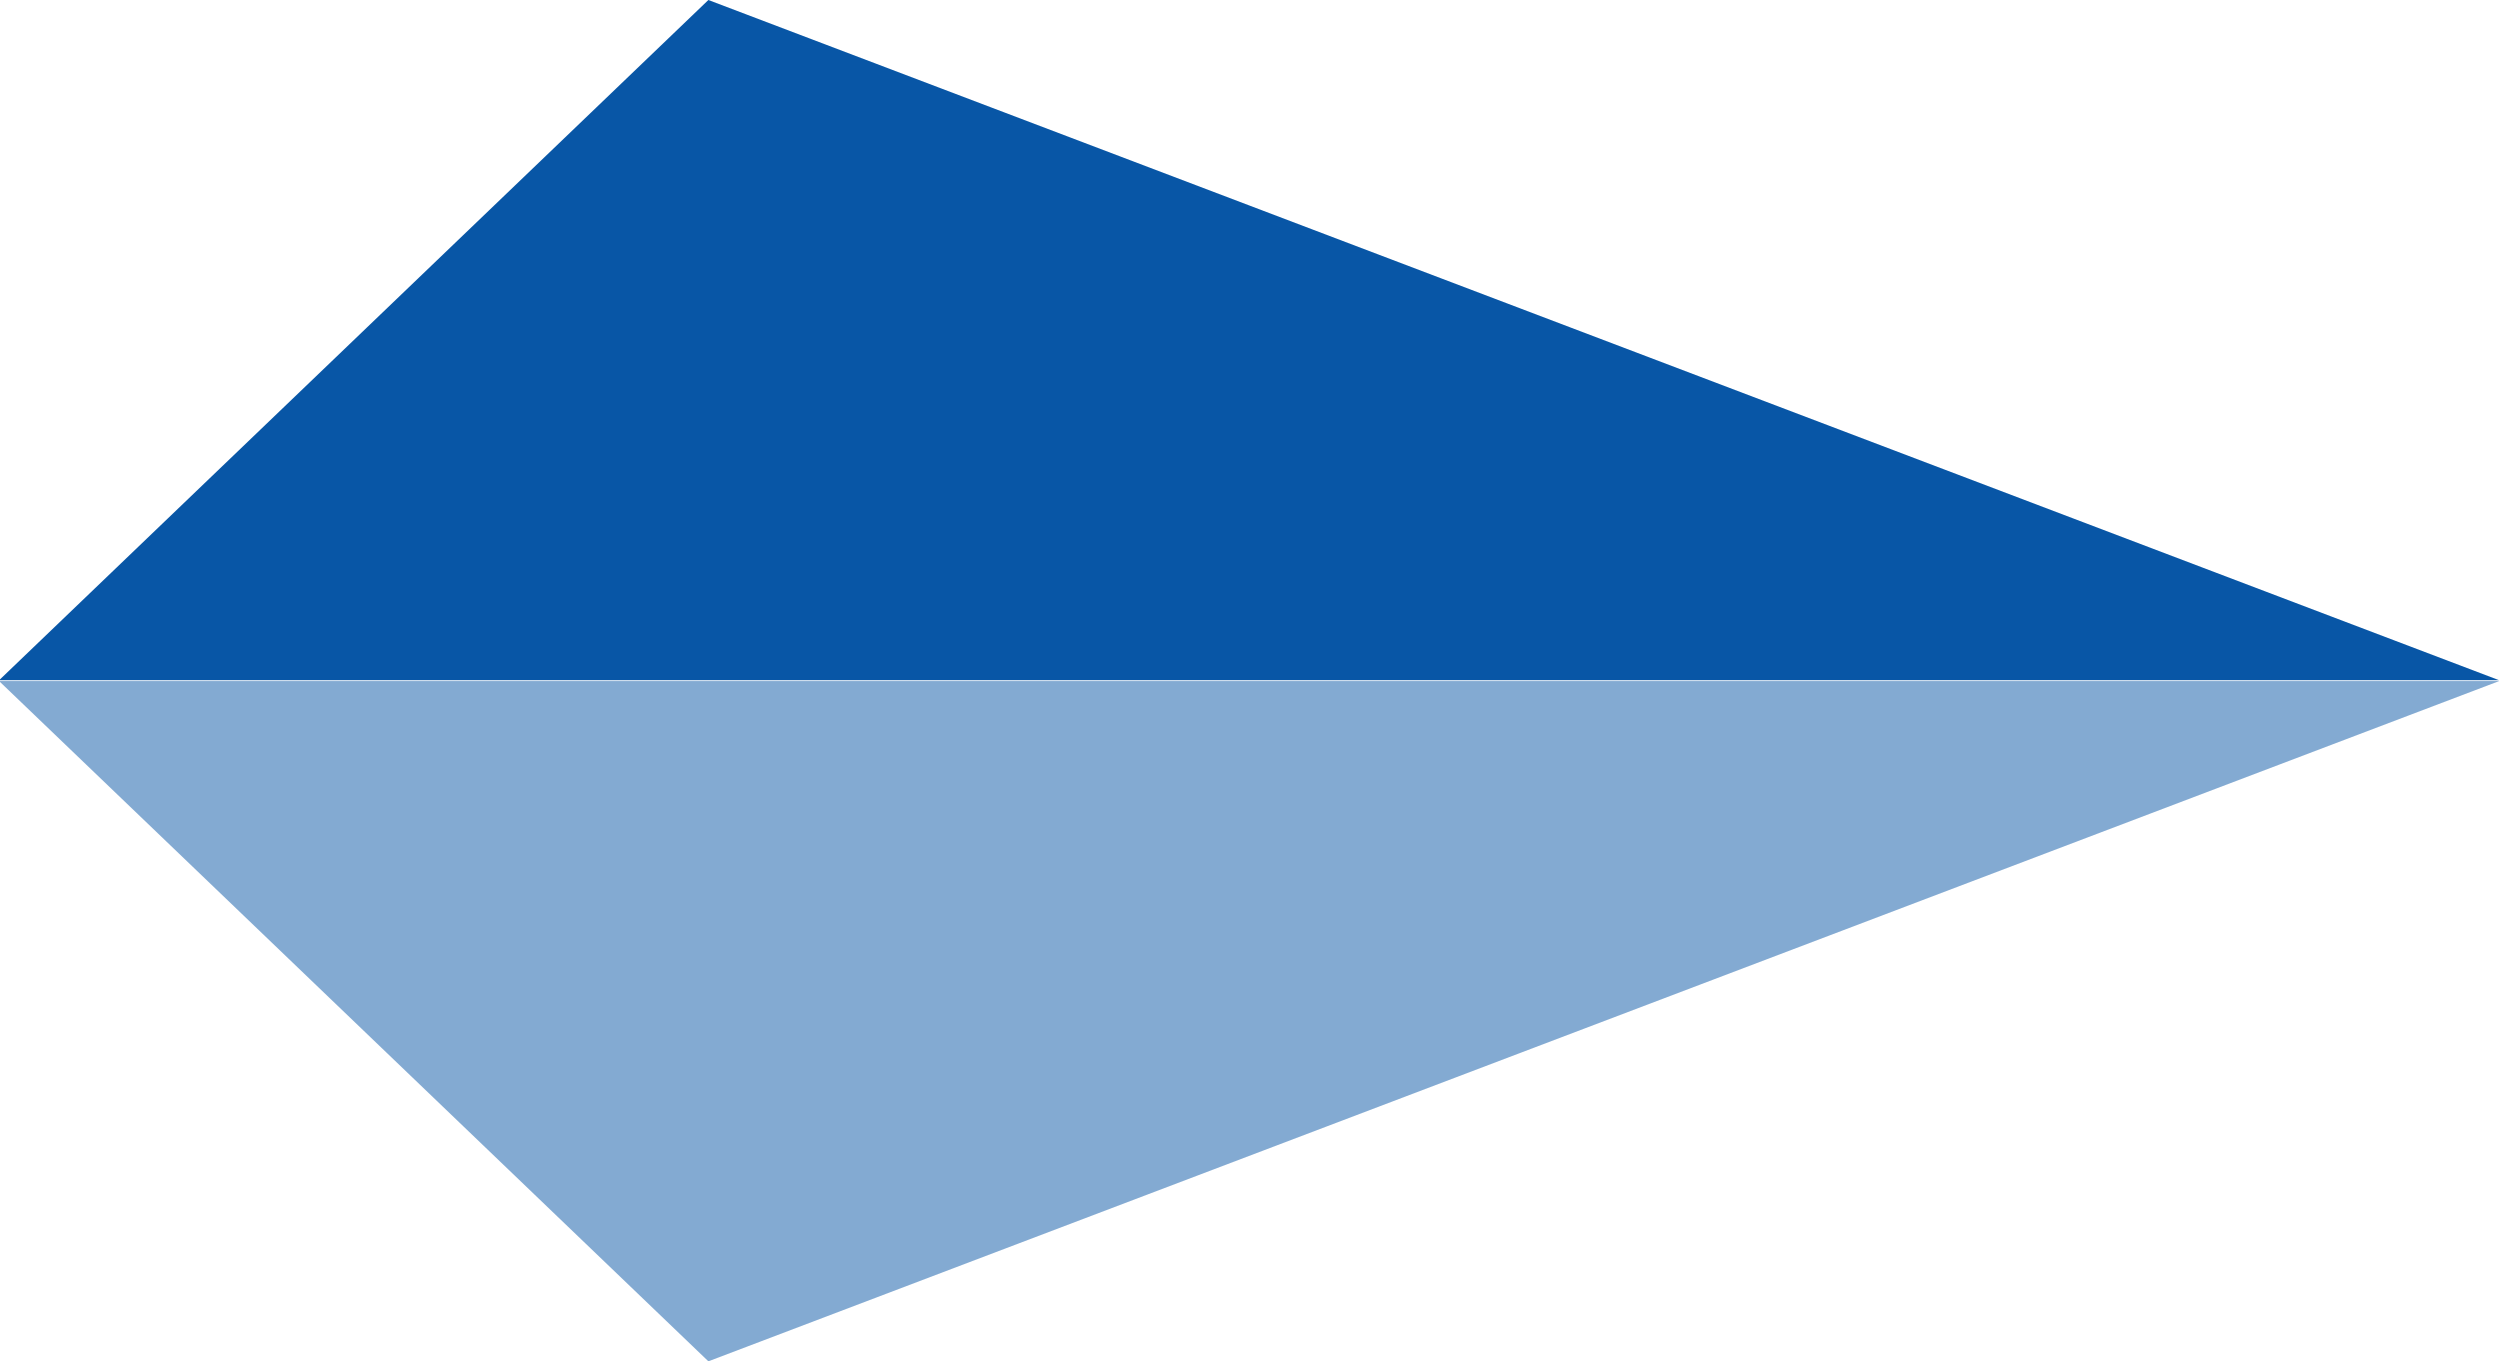 <svg xmlns="http://www.w3.org/2000/svg" xmlns:xlink="http://www.w3.org/1999/xlink" width="28.41" height="15.47" viewBox="0 0 28.41 15.47">
  <defs>
    <style>
      .cls-1 {
        filter: url(#filter);
      }

      .cls-2, .cls-3 {
        fill: #0856a6;
        fill-rule: evenodd;
      }

      .cls-3 {
        opacity: 0.5;
      }
    </style>
    <filter id="filter" filterUnits="userSpaceOnUse">
      <feFlood result="flood" flood-color="#fff"/>
      <feComposite result="composite" operator="in" in2="SourceGraphic"/>
      <feBlend result="blend" in2="SourceGraphic"/>
    </filter>
  </defs>
  <g id="グループ_19" data-name="グループ 19" class="cls-1">
    <path id="シェイプ_1025" data-name="シェイプ 1025" class="cls-2" d="M1198.99,1183.07h-28.41l8.06-7.73Z" transform="translate(-1170.59 -1175.34)"/>
    <path id="シェイプ_1025-2" data-name="シェイプ 1025" class="cls-3" d="M1198.99,1183.08h-28.41l8.06,7.73Z" transform="translate(-1170.59 -1175.34)"/>
  </g>
</svg>

